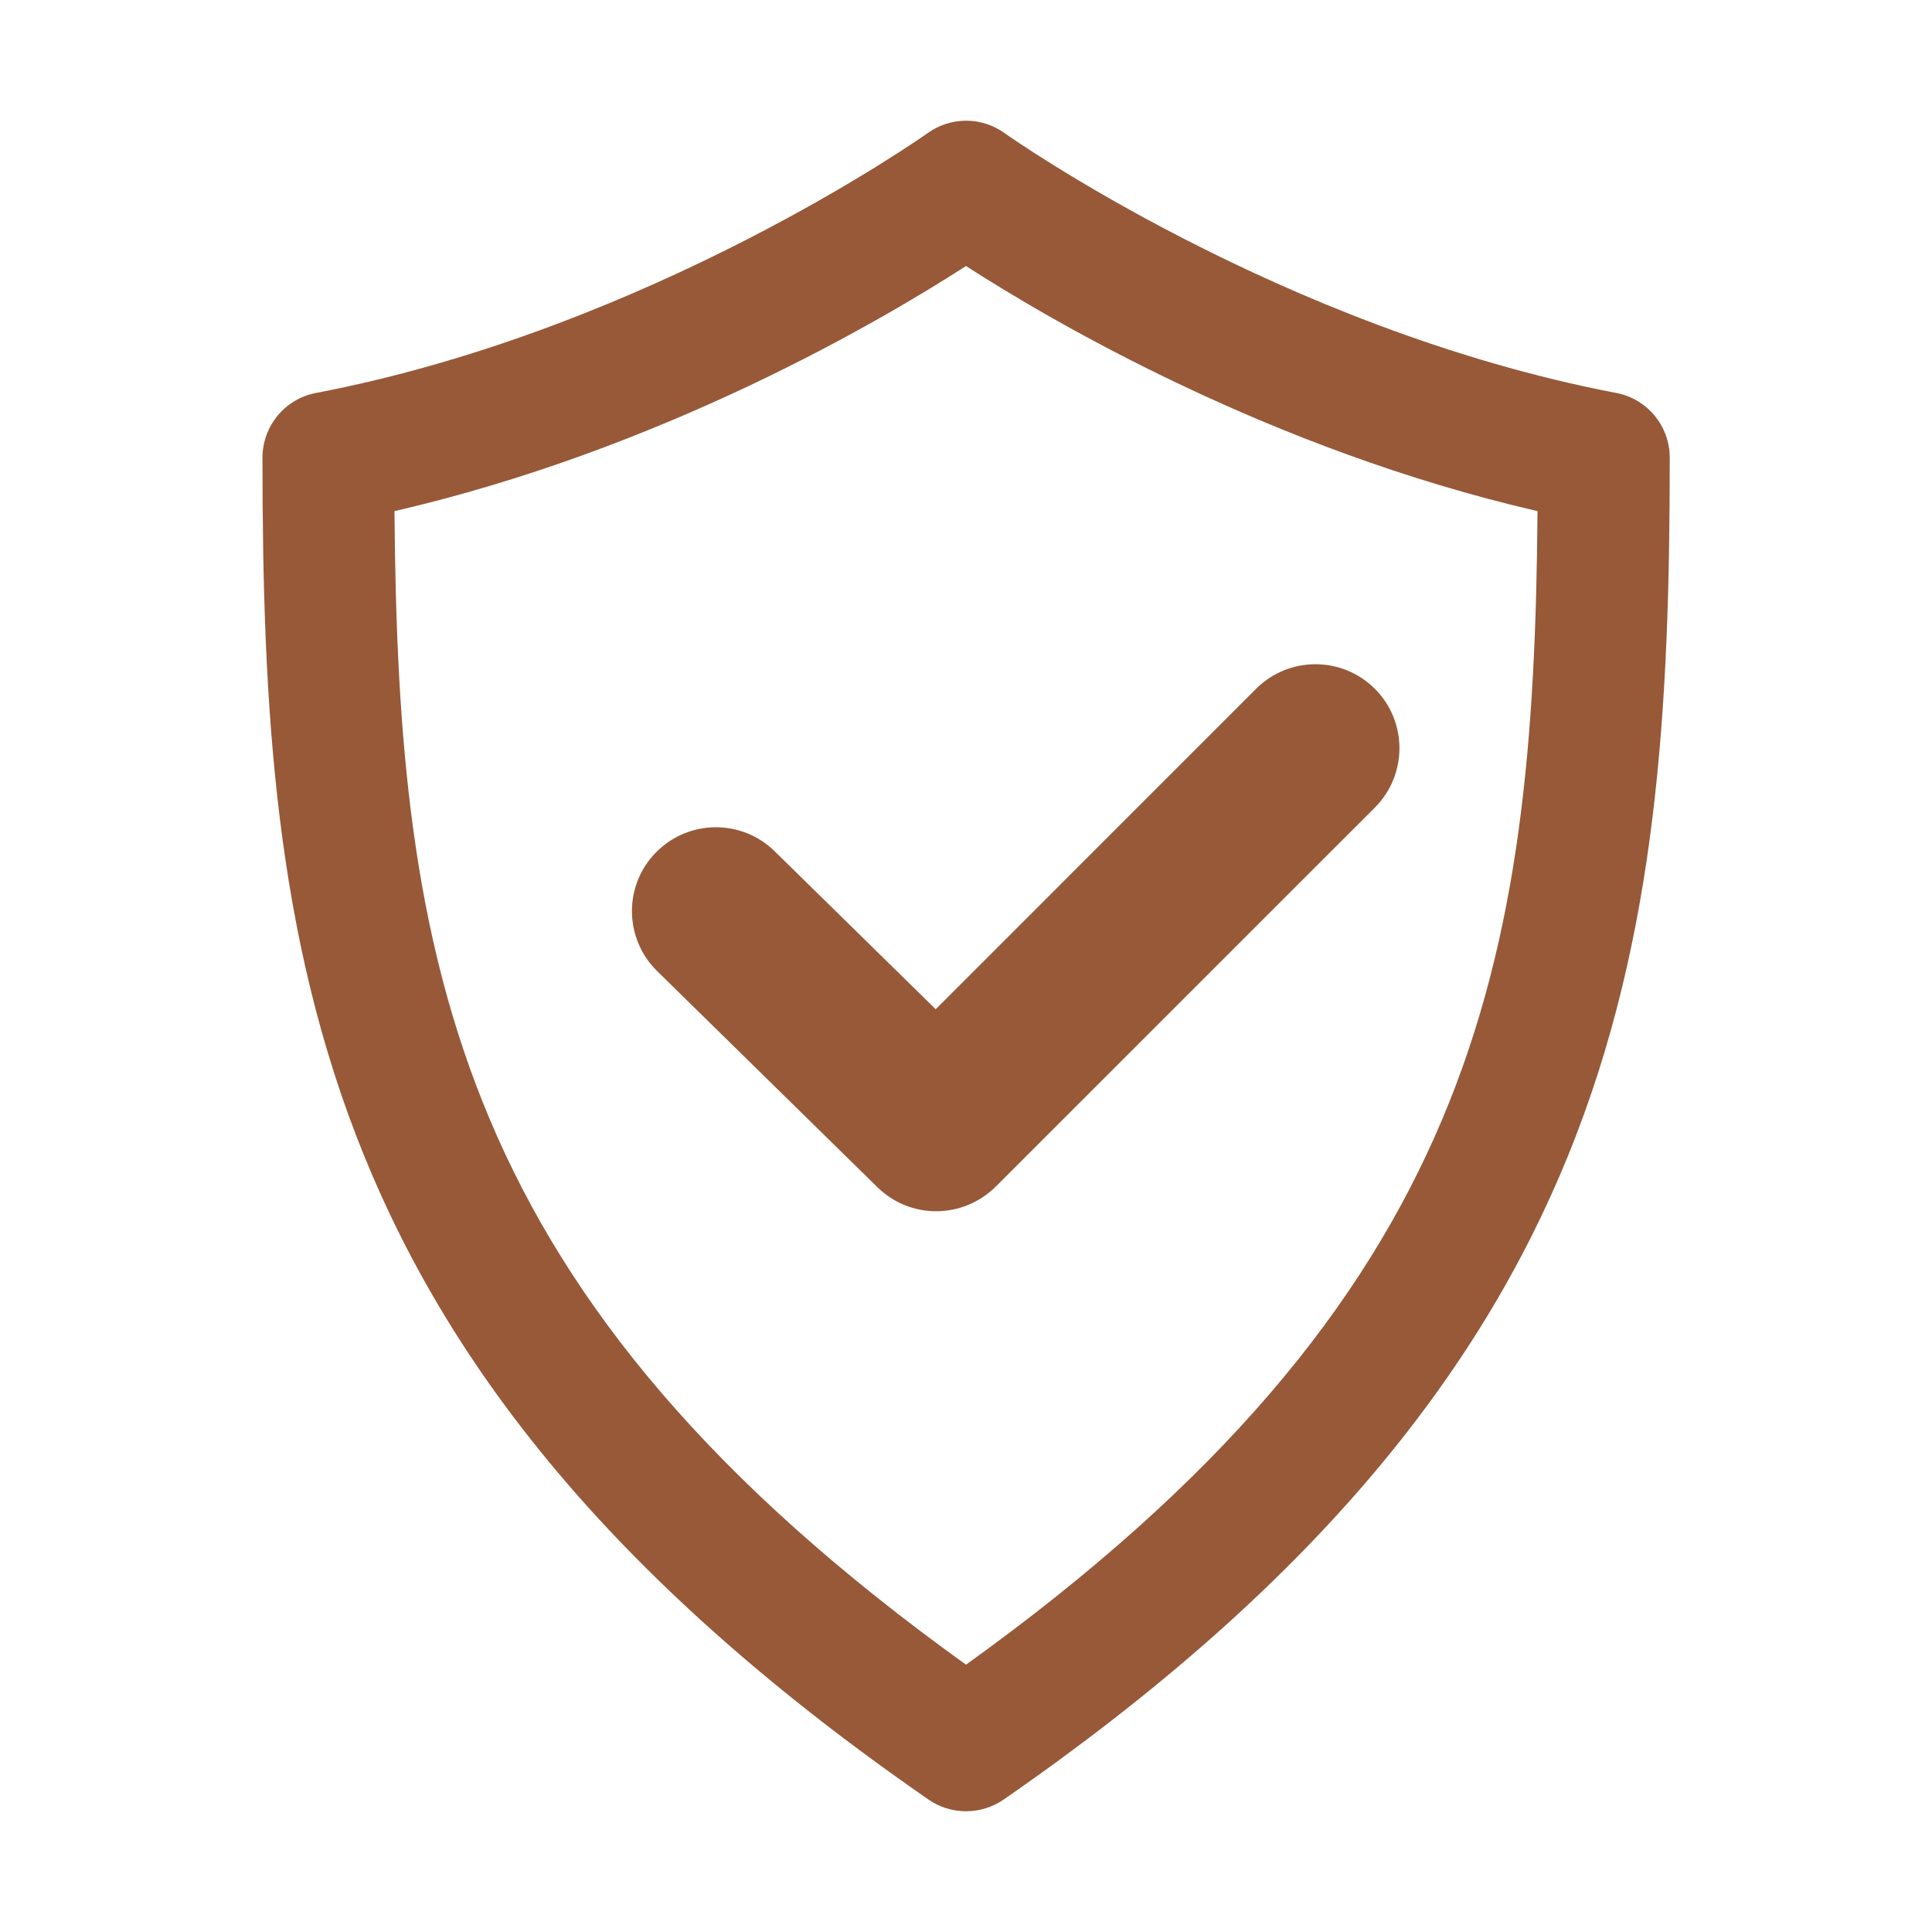 <?xml version="1.0" encoding="UTF-8"?>
<svg fill="#975938" width="100pt" height="100pt" version="1.1" viewBox="0 0 100 100" xmlns="http://www.w3.org/2000/svg">
 <g>
  <path d="m50 93.75c-0.68 0-1.359-0.199-1.941-0.605-31.941-22.109-34.473-43.621-34.473-69.453 0-1.633 1.16-3.047 2.769-3.352 17.34-3.32 31.523-13.352 31.664-13.453 1.188-0.852 2.789-0.852 3.973 0 0.141 0.102 14.32 10.133 31.664 13.453 1.609 0.305 2.769 1.715 2.769 3.352 0 25.832-2.539 47.344-34.477 69.453-0.59 0.406-1.27 0.605-1.949 0.605zm-29.582-67.293c0.184 23.387 3.121 40.684 29.582 59.707 26.461-19.023 29.398-36.32 29.582-59.707-13.848-3.199-25.152-9.832-29.582-12.688-4.43 2.856-15.734 9.488-29.582 12.688z"/>
  <path d="m48.461 62.695c-1.102 0-2.195-0.414-3.043-1.242l-11.406-11.191c-1.711-1.68-1.742-4.43-0.059-6.141 1.68-1.711 4.43-1.742 6.144-0.059l8.336 8.176 16.582-16.586c1.695-1.695 4.449-1.695 6.148 0 1.695 1.695 1.695 4.449 0 6.148l-19.625 19.621c-0.855 0.844-1.969 1.273-3.078 1.273z"/>
 </g>
</svg>
